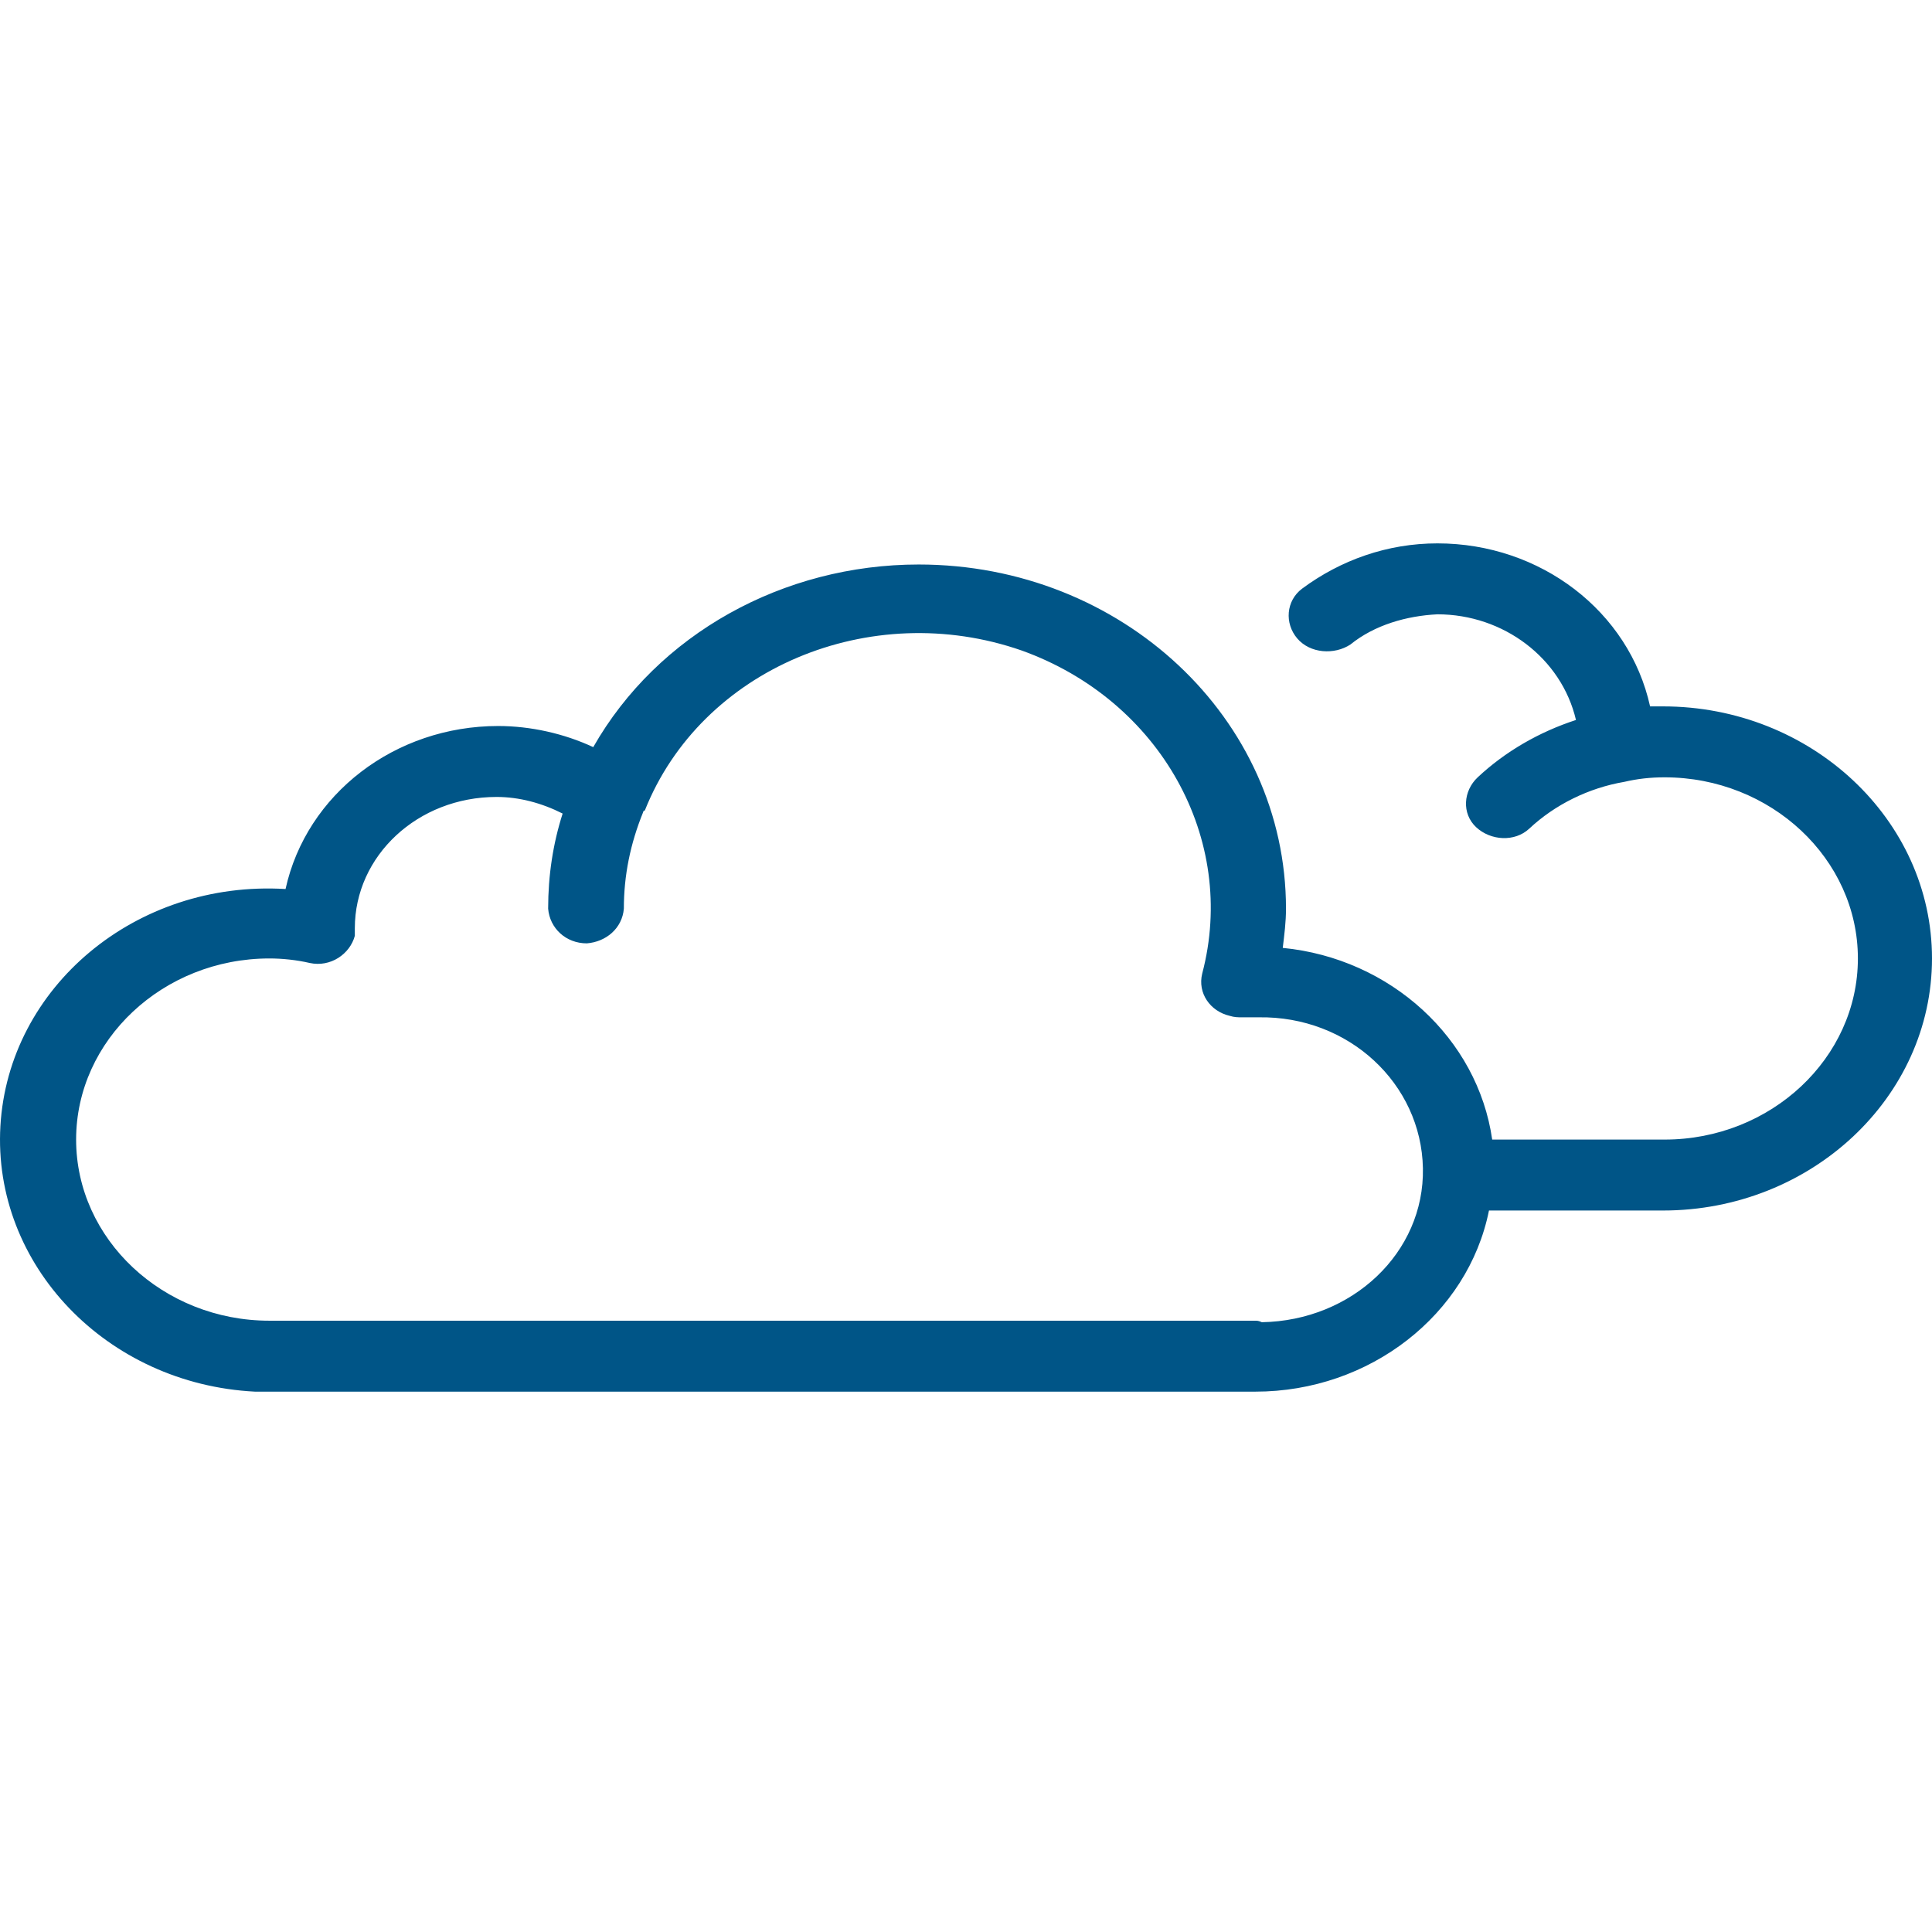 <svg width="128" height="128" viewBox="0 0 128 128" fill="none" xmlns="http://www.w3.org/2000/svg">
<path d="M109.322 46.8C107.934 40.5 102.064 36 95.233 36C91.924 36 88.829 37.1 86.267 39C85.2 39.8 85.093 41.3 85.947 42.3C86.801 43.3 88.402 43.4 89.469 42.7C91.07 41.4 93.205 40.8 95.233 40.7C99.609 40.7 103.451 43.6 104.412 47.7C101.957 48.5 99.716 49.8 97.901 51.5C96.941 52.4 96.834 53.9 97.794 54.8C98.755 55.7 100.356 55.8 101.317 54.9C103.024 53.3 105.266 52.2 107.614 51.8C108.468 51.6 109.322 51.5 110.282 51.5C117.327 51.5 123.09 56.9 123.09 63.5C123.09 70.1 117.327 75.5 110.282 75.5H98.862C97.901 68.8 92.138 63.5 84.986 62.8C85.093 61.9 85.2 61.1 85.2 60.2C85.2 47.6 74.313 37.4 60.865 37.4C51.899 37.4 43.574 42 39.304 49.5C37.383 48.6 35.142 48.1 33.007 48.1C26.176 48.1 20.306 52.6 18.918 58.9C8.992 58.3 0.56 65.4 0.027 74.6C-0.507 83.8 7.071 91.7 16.89 92.2C17.211 92.2 17.531 92.2 17.851 92.2H83.172C90.75 92.2 97.261 87.1 98.648 80.2H110.176C119.995 80.2 128 72.7 128 63.5C128 54.3 119.995 46.8 110.176 46.8C109.962 46.8 109.642 46.8 109.322 46.8ZM83.172 87.5H17.851C10.807 87.5 5.043 82.1 5.043 75.5C5.043 68.9 10.807 63.5 17.851 63.5C18.705 63.5 19.666 63.6 20.519 63.8C21.907 64.1 23.188 63.2 23.508 62C23.508 61.8 23.508 61.7 23.508 61.5C23.508 56.7 27.671 52.8 32.901 52.8C34.395 52.8 35.889 53.2 37.276 53.9C36.636 55.9 36.316 58 36.316 60.2C36.423 61.5 37.49 62.5 38.877 62.5C40.158 62.4 41.226 61.5 41.332 60.2C41.332 58 41.759 55.9 42.613 53.8C42.613 53.8 42.613 53.7 42.72 53.7C46.456 44.3 57.663 39.6 67.696 43.1C76.875 46.4 81.998 55.6 79.65 64.5C79.329 65.8 80.183 67 81.464 67.3C81.784 67.4 81.998 67.4 82.318 67.4C82.638 67.4 83.065 67.4 83.385 67.4C89.362 67.3 94.165 71.8 94.272 77.4C94.379 83 89.576 87.5 83.599 87.6C83.385 87.5 83.279 87.5 83.172 87.5Z" fill="#005587"/>
</svg>
